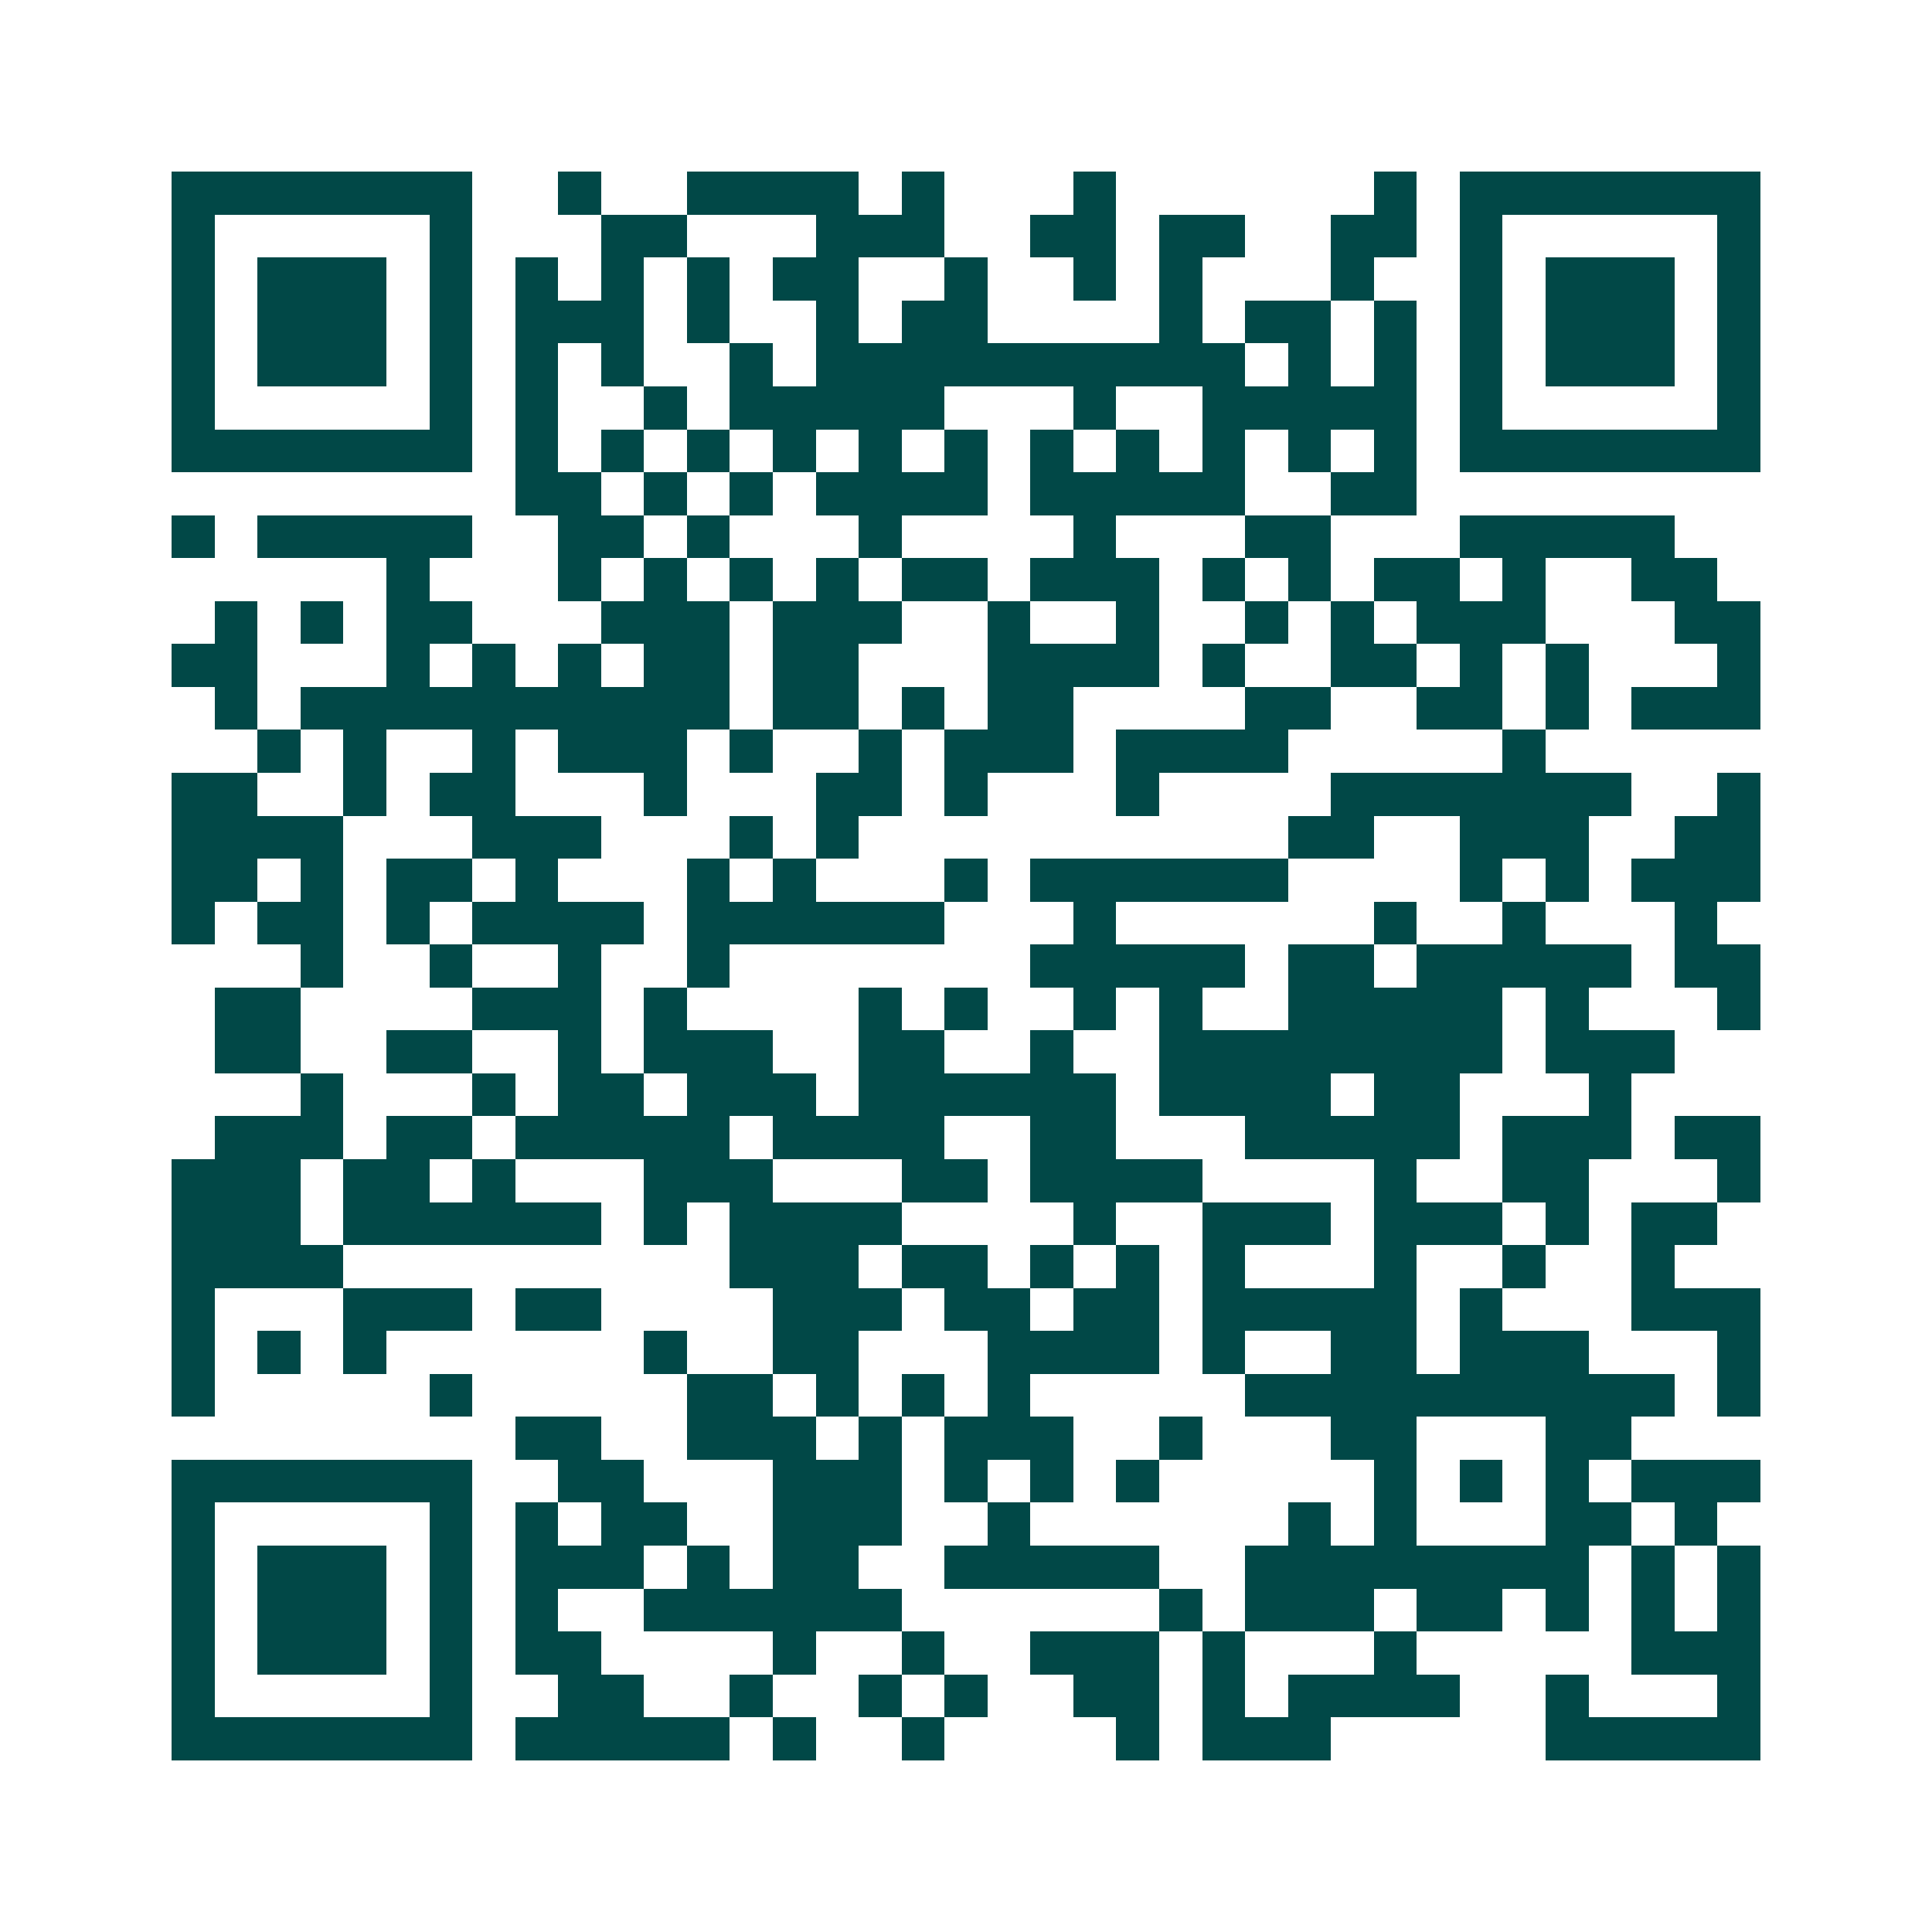 <svg xmlns="http://www.w3.org/2000/svg" width="200" height="200" viewBox="0 0 45 45" shape-rendering="crispEdges"><path fill="#ffffff" d="M0 0h45v45H0z"/><path stroke="#014847" d="M4 4.5h7m2 0h1m2 0h4m1 0h1m3 0h1m6 0h1m1 0h7M4 5.5h1m5 0h1m3 0h2m3 0h3m2 0h2m1 0h2m2 0h2m1 0h1m5 0h1M4 6.5h1m1 0h3m1 0h1m1 0h1m1 0h1m1 0h1m1 0h2m2 0h1m2 0h1m1 0h1m3 0h1m2 0h1m1 0h3m1 0h1M4 7.5h1m1 0h3m1 0h1m1 0h3m1 0h1m2 0h1m1 0h2m4 0h1m1 0h2m1 0h1m1 0h1m1 0h3m1 0h1M4 8.5h1m1 0h3m1 0h1m1 0h1m1 0h1m2 0h1m1 0h10m1 0h1m1 0h1m1 0h1m1 0h3m1 0h1M4 9.5h1m5 0h1m1 0h1m2 0h1m1 0h5m3 0h1m2 0h5m1 0h1m5 0h1M4 10.5h7m1 0h1m1 0h1m1 0h1m1 0h1m1 0h1m1 0h1m1 0h1m1 0h1m1 0h1m1 0h1m1 0h1m1 0h7M12 11.5h2m1 0h1m1 0h1m1 0h4m1 0h5m2 0h2M4 12.5h1m1 0h5m2 0h2m1 0h1m3 0h1m4 0h1m3 0h2m3 0h5M9 13.5h1m3 0h1m1 0h1m1 0h1m1 0h1m1 0h2m1 0h3m1 0h1m1 0h1m1 0h2m1 0h1m2 0h2M5 14.5h1m1 0h1m1 0h2m3 0h3m1 0h3m2 0h1m2 0h1m2 0h1m1 0h1m1 0h3m3 0h2M4 15.5h2m3 0h1m1 0h1m1 0h1m1 0h2m1 0h2m3 0h4m1 0h1m2 0h2m1 0h1m1 0h1m3 0h1M5 16.5h1m1 0h10m1 0h2m1 0h1m1 0h2m4 0h2m2 0h2m1 0h1m1 0h3M6 17.5h1m1 0h1m2 0h1m1 0h3m1 0h1m2 0h1m1 0h3m1 0h4m5 0h1M4 18.5h2m2 0h1m1 0h2m3 0h1m3 0h2m1 0h1m3 0h1m4 0h7m2 0h1M4 19.5h4m3 0h3m3 0h1m1 0h1m10 0h2m2 0h3m2 0h2M4 20.5h2m1 0h1m1 0h2m1 0h1m3 0h1m1 0h1m3 0h1m1 0h6m4 0h1m1 0h1m1 0h3M4 21.5h1m1 0h2m1 0h1m1 0h4m1 0h6m3 0h1m6 0h1m2 0h1m3 0h1M7 22.5h1m2 0h1m2 0h1m2 0h1m7 0h5m1 0h2m1 0h5m1 0h2M5 23.5h2m4 0h3m1 0h1m4 0h1m1 0h1m2 0h1m1 0h1m2 0h5m1 0h1m3 0h1M5 24.5h2m2 0h2m2 0h1m1 0h3m2 0h2m2 0h1m2 0h8m1 0h3M7 25.5h1m3 0h1m1 0h2m1 0h3m1 0h6m1 0h4m1 0h2m3 0h1M5 26.5h3m1 0h2m1 0h5m1 0h4m2 0h2m3 0h5m1 0h3m1 0h2M4 27.5h3m1 0h2m1 0h1m3 0h3m3 0h2m1 0h4m4 0h1m2 0h2m3 0h1M4 28.5h3m1 0h6m1 0h1m1 0h4m4 0h1m2 0h3m1 0h3m1 0h1m1 0h2M4 29.5h4m9 0h3m1 0h2m1 0h1m1 0h1m1 0h1m3 0h1m2 0h1m2 0h1M4 30.5h1m3 0h3m1 0h2m4 0h3m1 0h2m1 0h2m1 0h5m1 0h1m3 0h3M4 31.5h1m1 0h1m1 0h1m6 0h1m2 0h2m3 0h4m1 0h1m2 0h2m1 0h3m3 0h1M4 32.5h1m5 0h1m5 0h2m1 0h1m1 0h1m1 0h1m5 0h10m1 0h1M12 33.5h2m2 0h3m1 0h1m1 0h3m2 0h1m3 0h2m3 0h2M4 34.5h7m2 0h2m3 0h3m1 0h1m1 0h1m1 0h1m5 0h1m1 0h1m1 0h1m1 0h3M4 35.5h1m5 0h1m1 0h1m1 0h2m2 0h3m2 0h1m6 0h1m1 0h1m3 0h2m1 0h1M4 36.5h1m1 0h3m1 0h1m1 0h3m1 0h1m1 0h2m2 0h5m2 0h8m1 0h1m1 0h1M4 37.5h1m1 0h3m1 0h1m1 0h1m2 0h6m6 0h1m1 0h3m1 0h2m1 0h1m1 0h1m1 0h1M4 38.5h1m1 0h3m1 0h1m1 0h2m4 0h1m2 0h1m2 0h3m1 0h1m3 0h1m5 0h3M4 39.5h1m5 0h1m2 0h2m2 0h1m2 0h1m1 0h1m2 0h2m1 0h1m1 0h4m2 0h1m3 0h1M4 40.5h7m1 0h5m1 0h1m2 0h1m4 0h1m1 0h3m5 0h5"/></svg>
